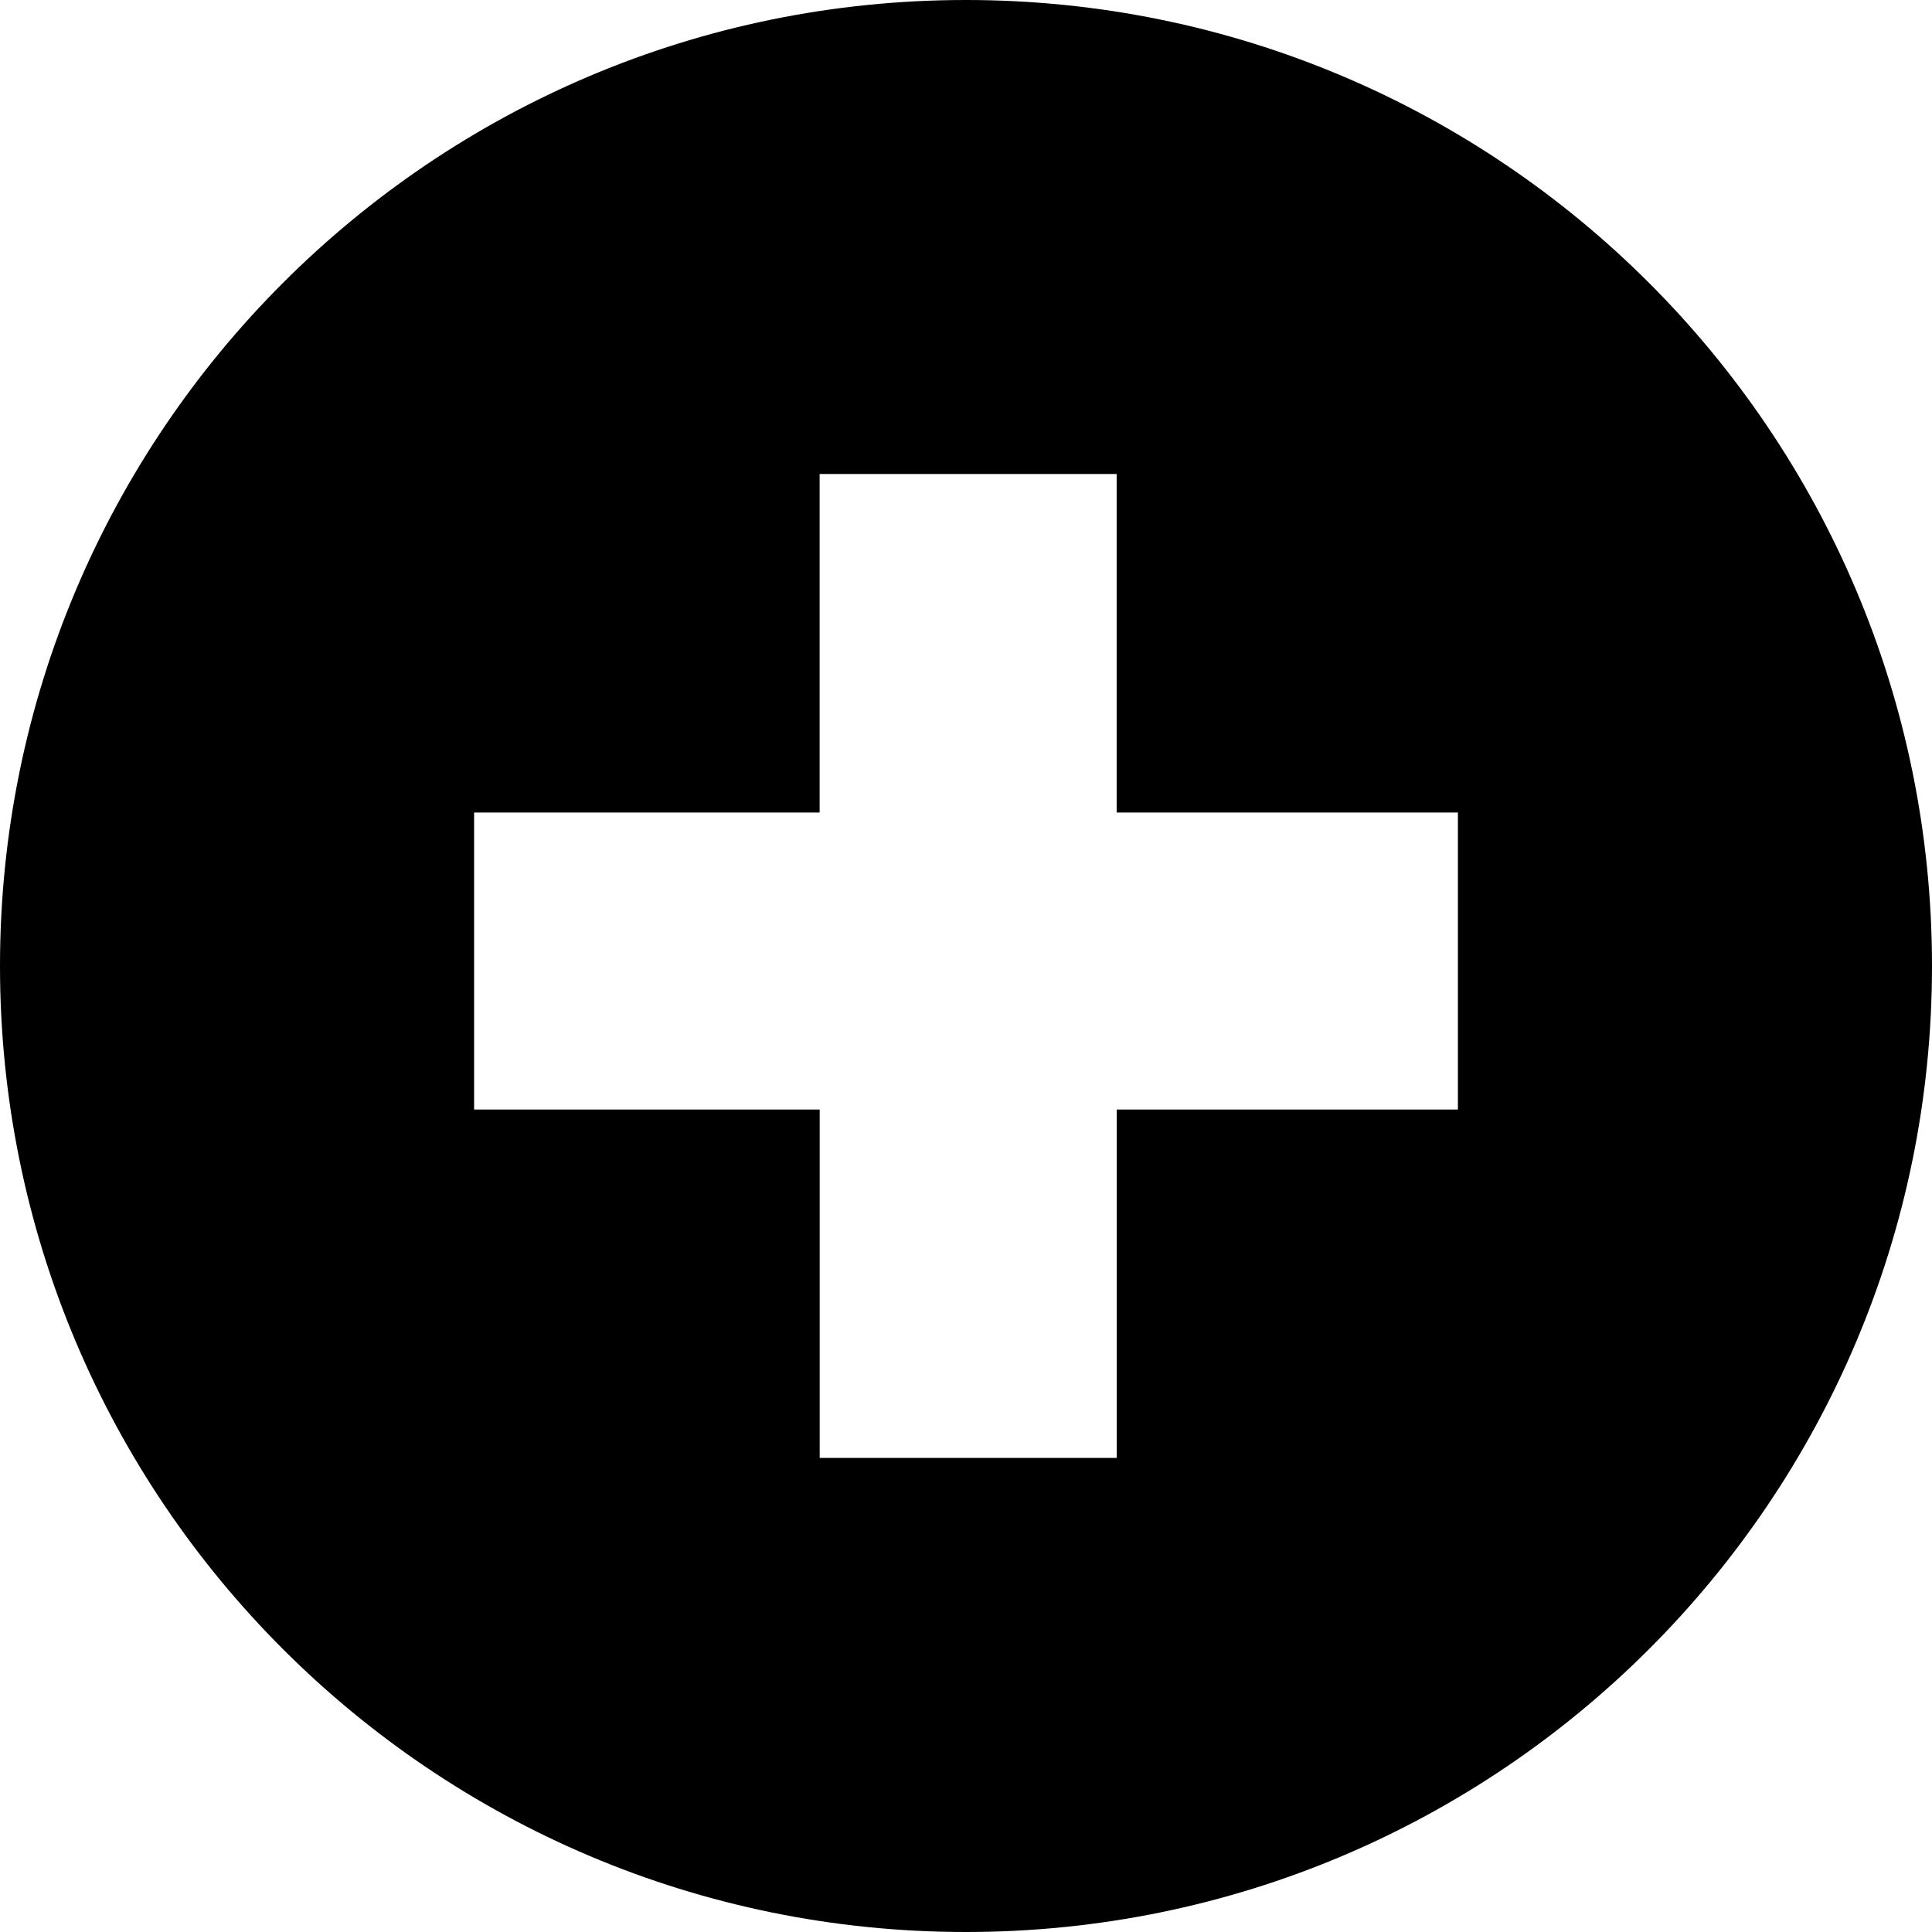 <?xml version="1.0" encoding="iso-8859-1"?>
<!-- Generator: Adobe Illustrator 16.0.0, SVG Export Plug-In . SVG Version: 6.00 Build 0)  -->
<!DOCTYPE svg PUBLIC "-//W3C//DTD SVG 1.1//EN" "http://www.w3.org/Graphics/SVG/1.1/DTD/svg11.dtd">
<svg version="1.1" xmlns="http://www.w3.org/2000/svg" xmlns:xlink="http://www.w3.org/1999/xlink" x="0px" y="0px"
	 width="27.963px" height="27.964px" viewBox="0 0 27.963 27.964" style="enable-background:new 0 0 27.963 27.964;"
	 xml:space="preserve">
<g id="c140__x2B_">
	<path style="fill:#000000;" d="M13.98,0C6.259,0,0,6.26,0,13.982c0,7.722,6.259,13.981,13.98,13.981
		c7.725,0,13.983-6.26,13.983-13.981C27.963,6.26,21.705,0,13.98,0z M21.102,16.059h-4.939v5.042h-4.299v-5.042H6.862V11.76h5.001
		v-4.9h4.299v4.9h4.939V16.059z"/>
</g>
<g id="Capa_1">
</g>
</svg>
